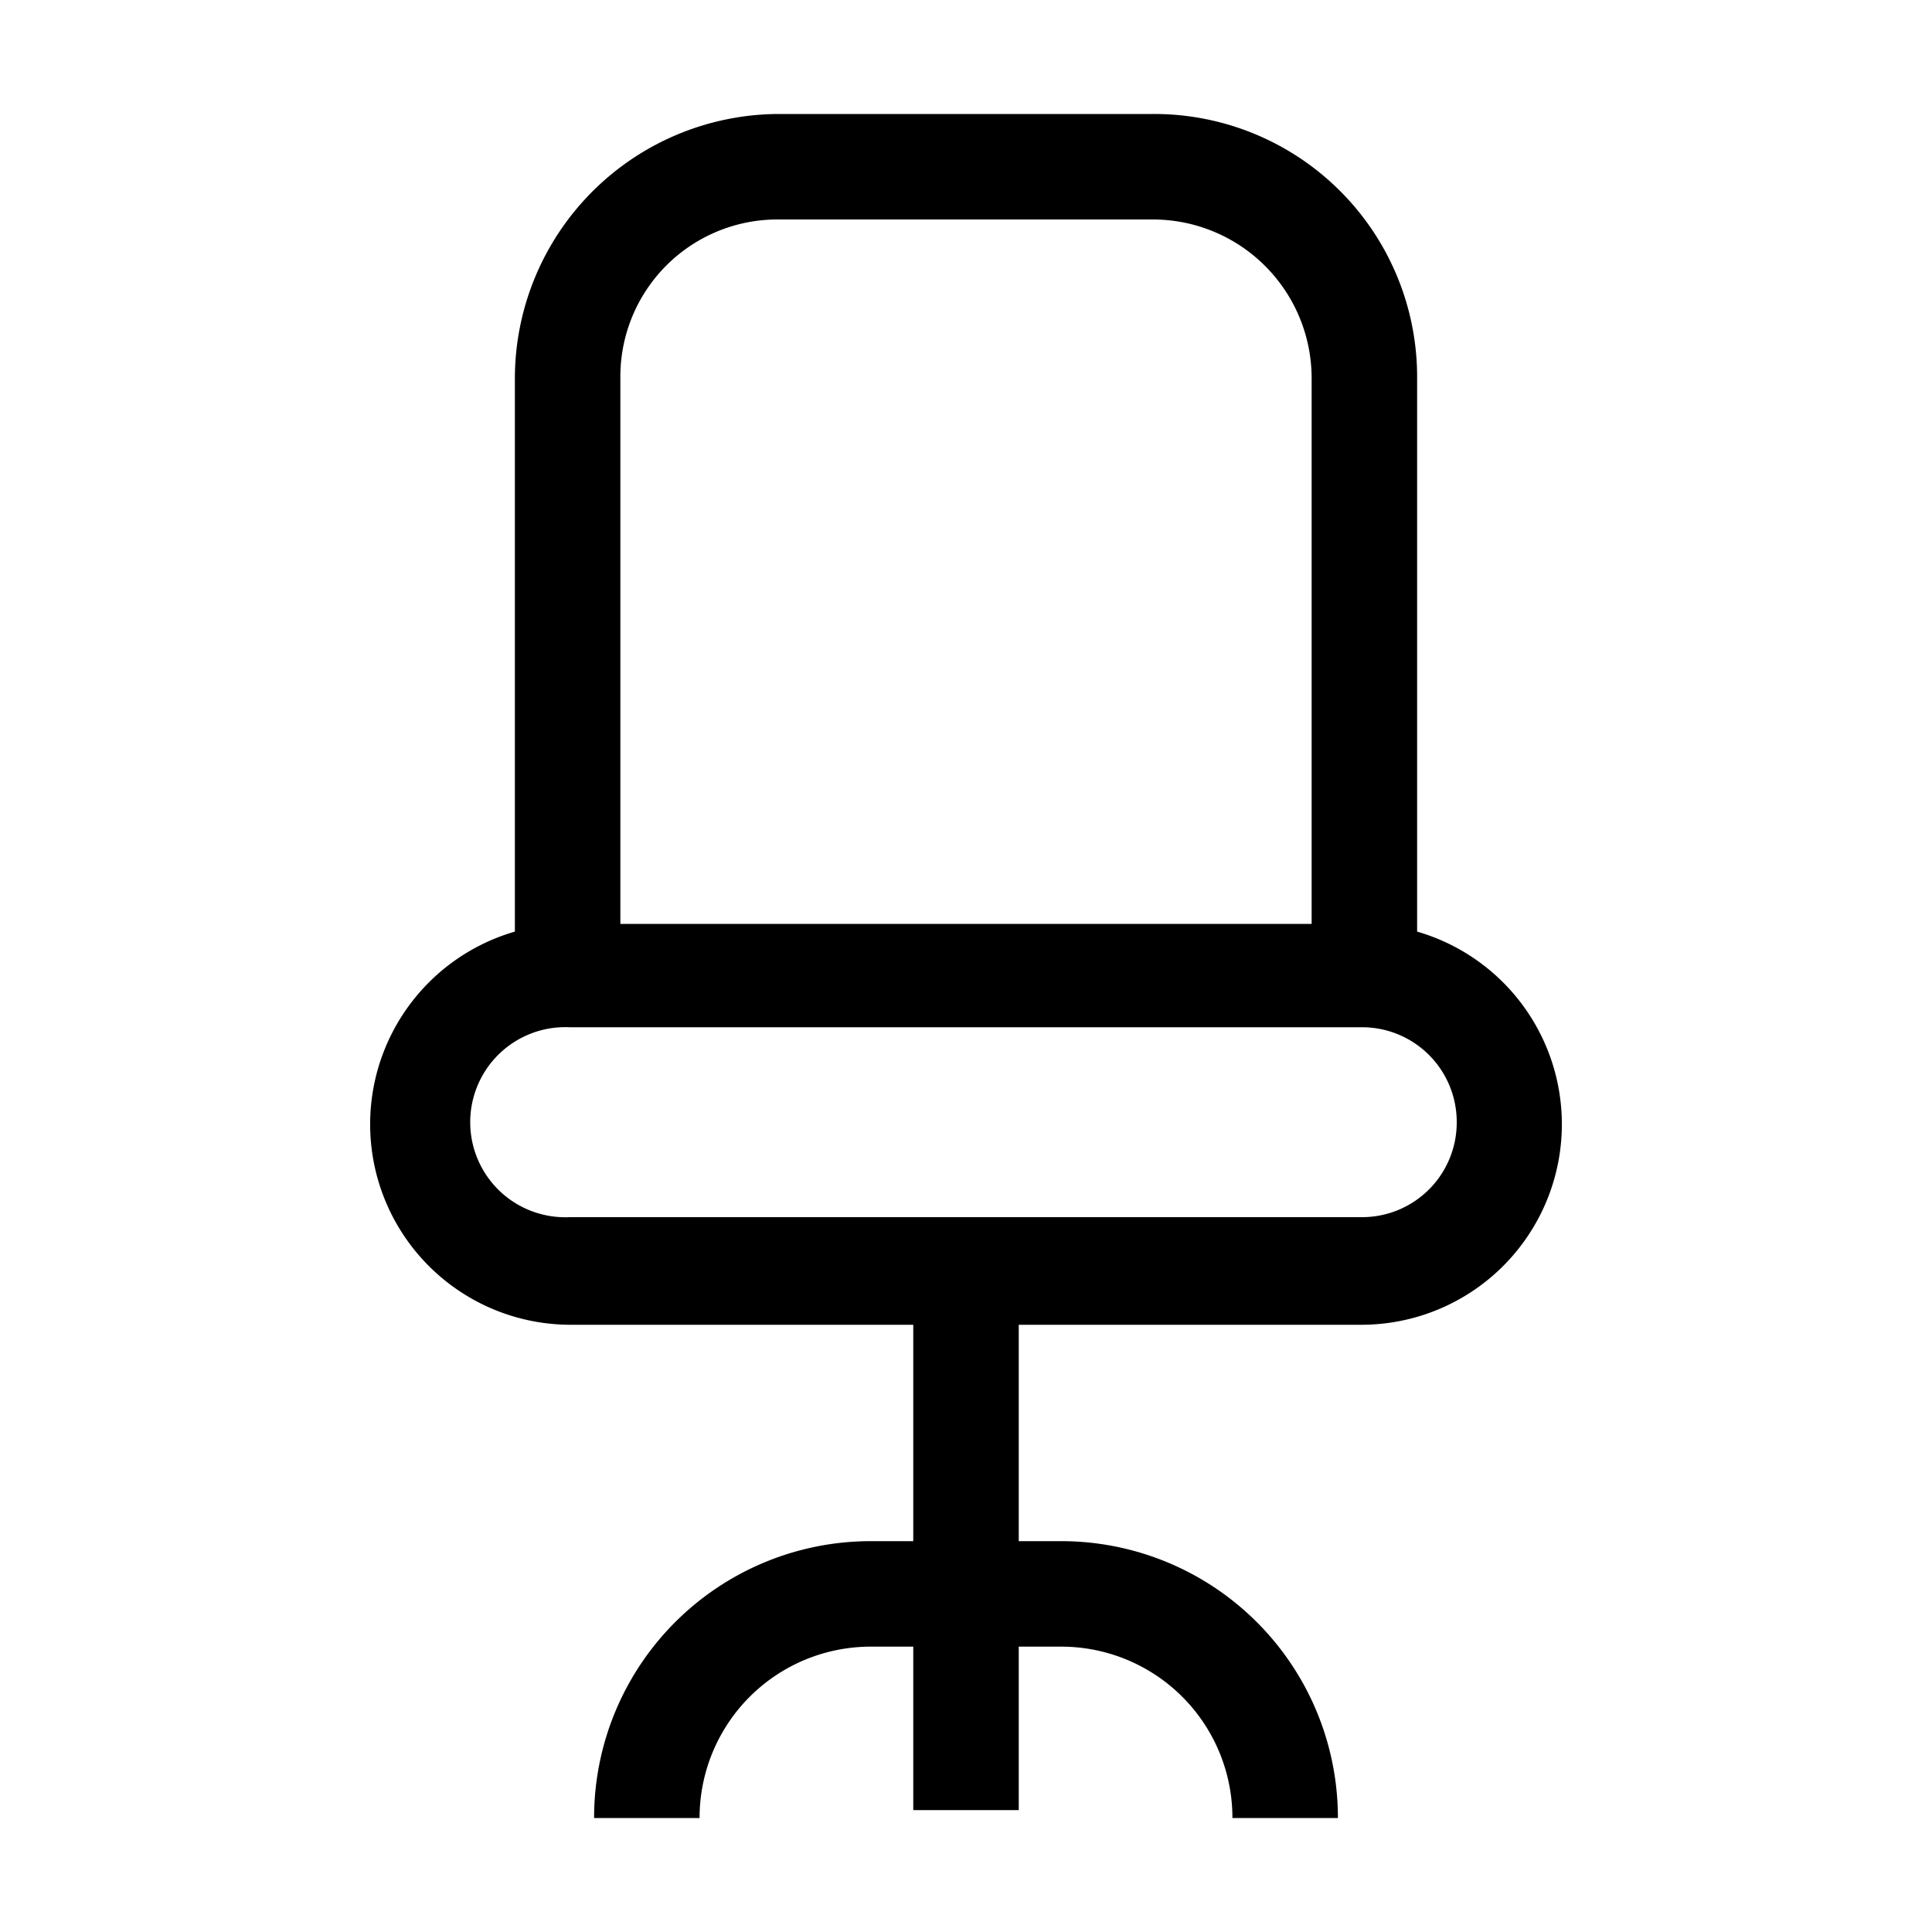 <svg xmlns="http://www.w3.org/2000/svg" viewBox="0 0 100 100"><path d="M59.69,5.9H40.31A13.7,13.7,0,0,0,26.65,19.55V48.22a10.38,10.38,0,0,0,2.87,20.35H47.27v11.2H45.08A14.32,14.32,0,0,0,30.75,94.1h5.46a8.86,8.86,0,0,1,8.87-8.87h2.19v8.46h5.46V85.23h2.19a8.86,8.86,0,0,1,8.87,8.87h5.46A14.32,14.32,0,0,0,54.92,79.77H52.73V68.57H70.48a10.38,10.38,0,0,0,2.87-20.35V19.55A13.61,13.61,0,0,0,59.69,5.9ZM40.31,11.36H59.69a8.22,8.22,0,0,1,8.2,8.19V47.82H32.11V19.55A8.13,8.13,0,0,1,40.31,11.36ZM75.4,58.06A4.9,4.9,0,0,1,70.48,63h-41a4.92,4.92,0,1,1,0-9.83h41A4.9,4.9,0,0,1,75.4,58.06Z"/></svg>